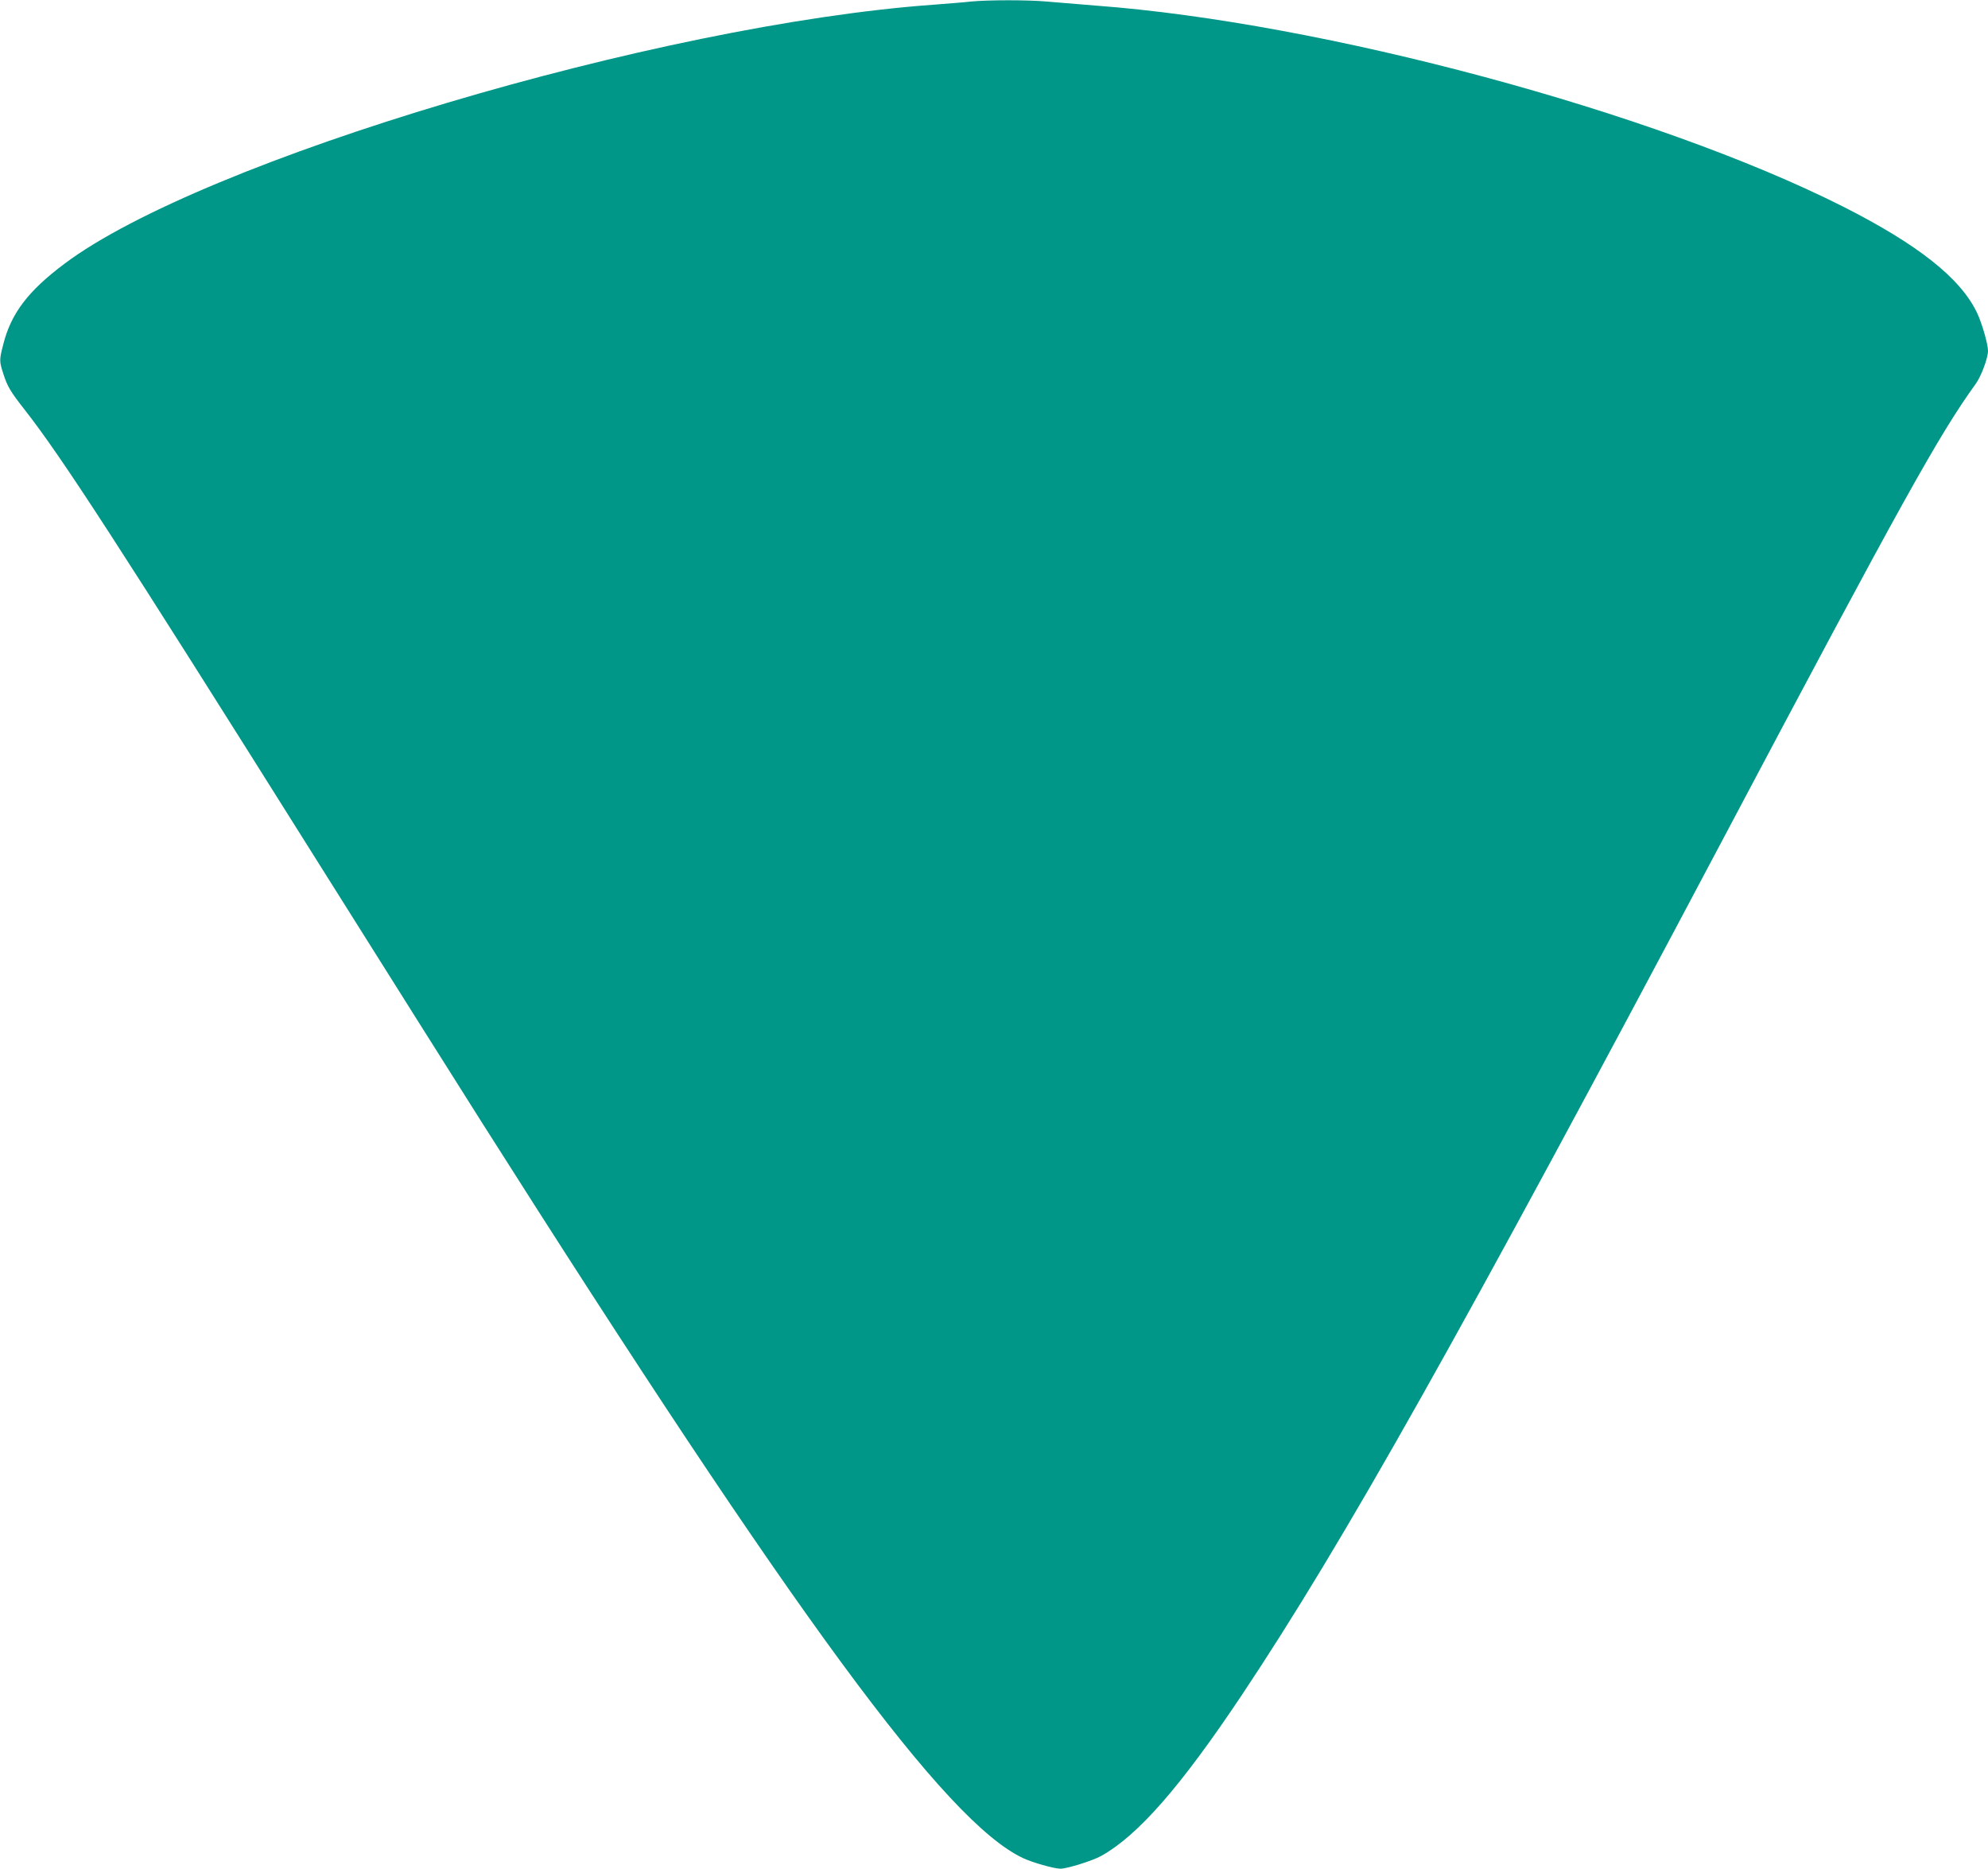 <?xml version="1.0" standalone="no"?>
<!DOCTYPE svg PUBLIC "-//W3C//DTD SVG 20010904//EN"
 "http://www.w3.org/TR/2001/REC-SVG-20010904/DTD/svg10.dtd">
<svg version="1.0" xmlns="http://www.w3.org/2000/svg"
 width="1280pt" height="1203pt" viewBox="0 0 1280 1203"
 preserveAspectRatio="xMidYMid meet">
<g transform="translate(0,1203) scale(0.1,-0.1)"
fill="#009688" stroke="none">
<path d="M6250 12020 c-41 -5 -147 -13 -235 -20 -1779 -127 -4712 -1001 -5600
-1668 -234 -175 -344 -320 -394 -519 -26 -101 -26 -108 1 -191 25 -79 46 -114
137 -230 238 -304 590 -846 1891 -2917 449 -715 923 -1466 1052 -1670 2027
-3196 2986 -4500 3483 -4736 61 -29 201 -69 243 -69 43 0 206 51 262 82 237
132 512 446 907 1038 653 979 1401 2309 3103 5520 1147 2165 1382 2588 1621
2919 35 48 79 166 79 212 0 43 -38 176 -70 244 -106 224 -381 441 -865 686
-1211 610 -3346 1184 -4810 1293 -115 9 -257 21 -315 26 -119 11 -378 11 -490
0z"/>
</g>
</svg>
